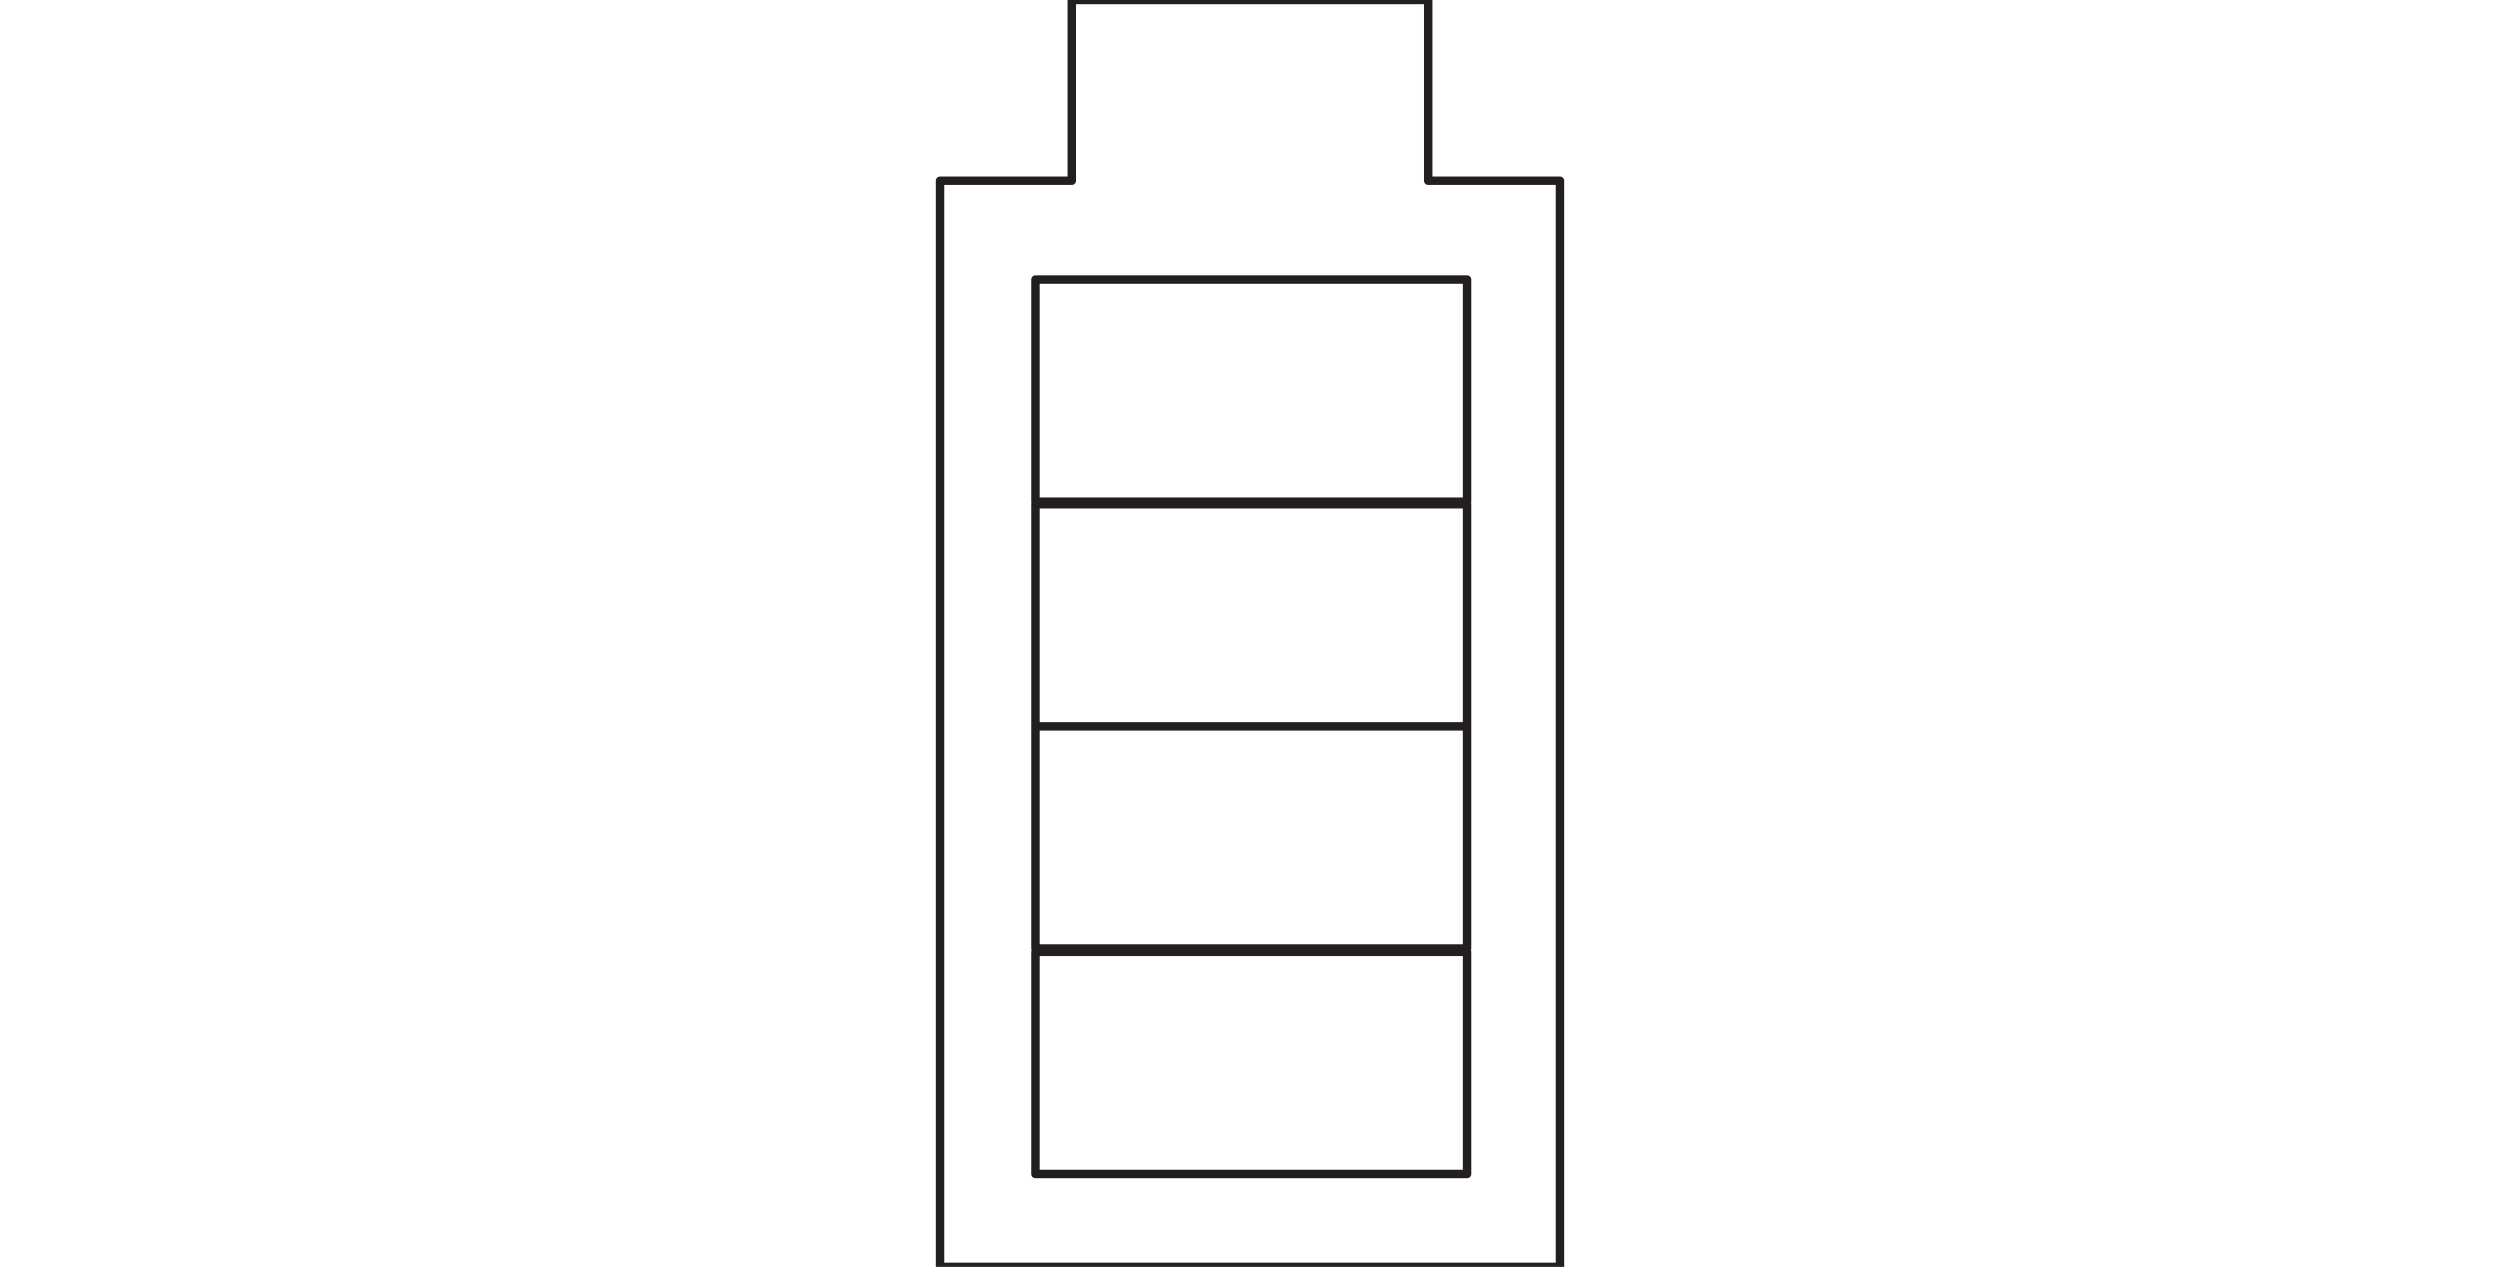 <?xml version="1.0" encoding="UTF-8"?>
<svg id="Layer_1" xmlns="http://www.w3.org/2000/svg" xmlns:xlink="http://www.w3.org/1999/xlink" version="1.1" viewBox="0 0 296 150">
  <!-- Generator: Adobe Illustrator 29.2.1, SVG Export Plug-In . SVG Version: 2.1.0 Build 116)  -->
  <defs>
    <style>
      .st0, .st1 {
        fill: none;
        stroke: #231f20;
        stroke-linejoin: round;
      }

      .st1 {
        stroke-linecap: round;
      }
    </style>
  </defs>
  <path class="st1" d="M173.4,59.4h-50.8v-26.3h51.1v26.3h-.3ZM173.4,86h-50.8v-26.3h51.1v26.3h-.3ZM173.4,112.3h-50.8v-26.3h51.1v26.3h-.3ZM173.4,139h-50.8v-26.3h51.1v26.3h-.3Z"/>
  <polygon class="st0" points="126.9 21.4 111.3 21.4 111.3 150 184.7 150 184.7 21.4 169.1 21.4 169.1 0 126.9 0 126.9 21.4"/>
</svg>